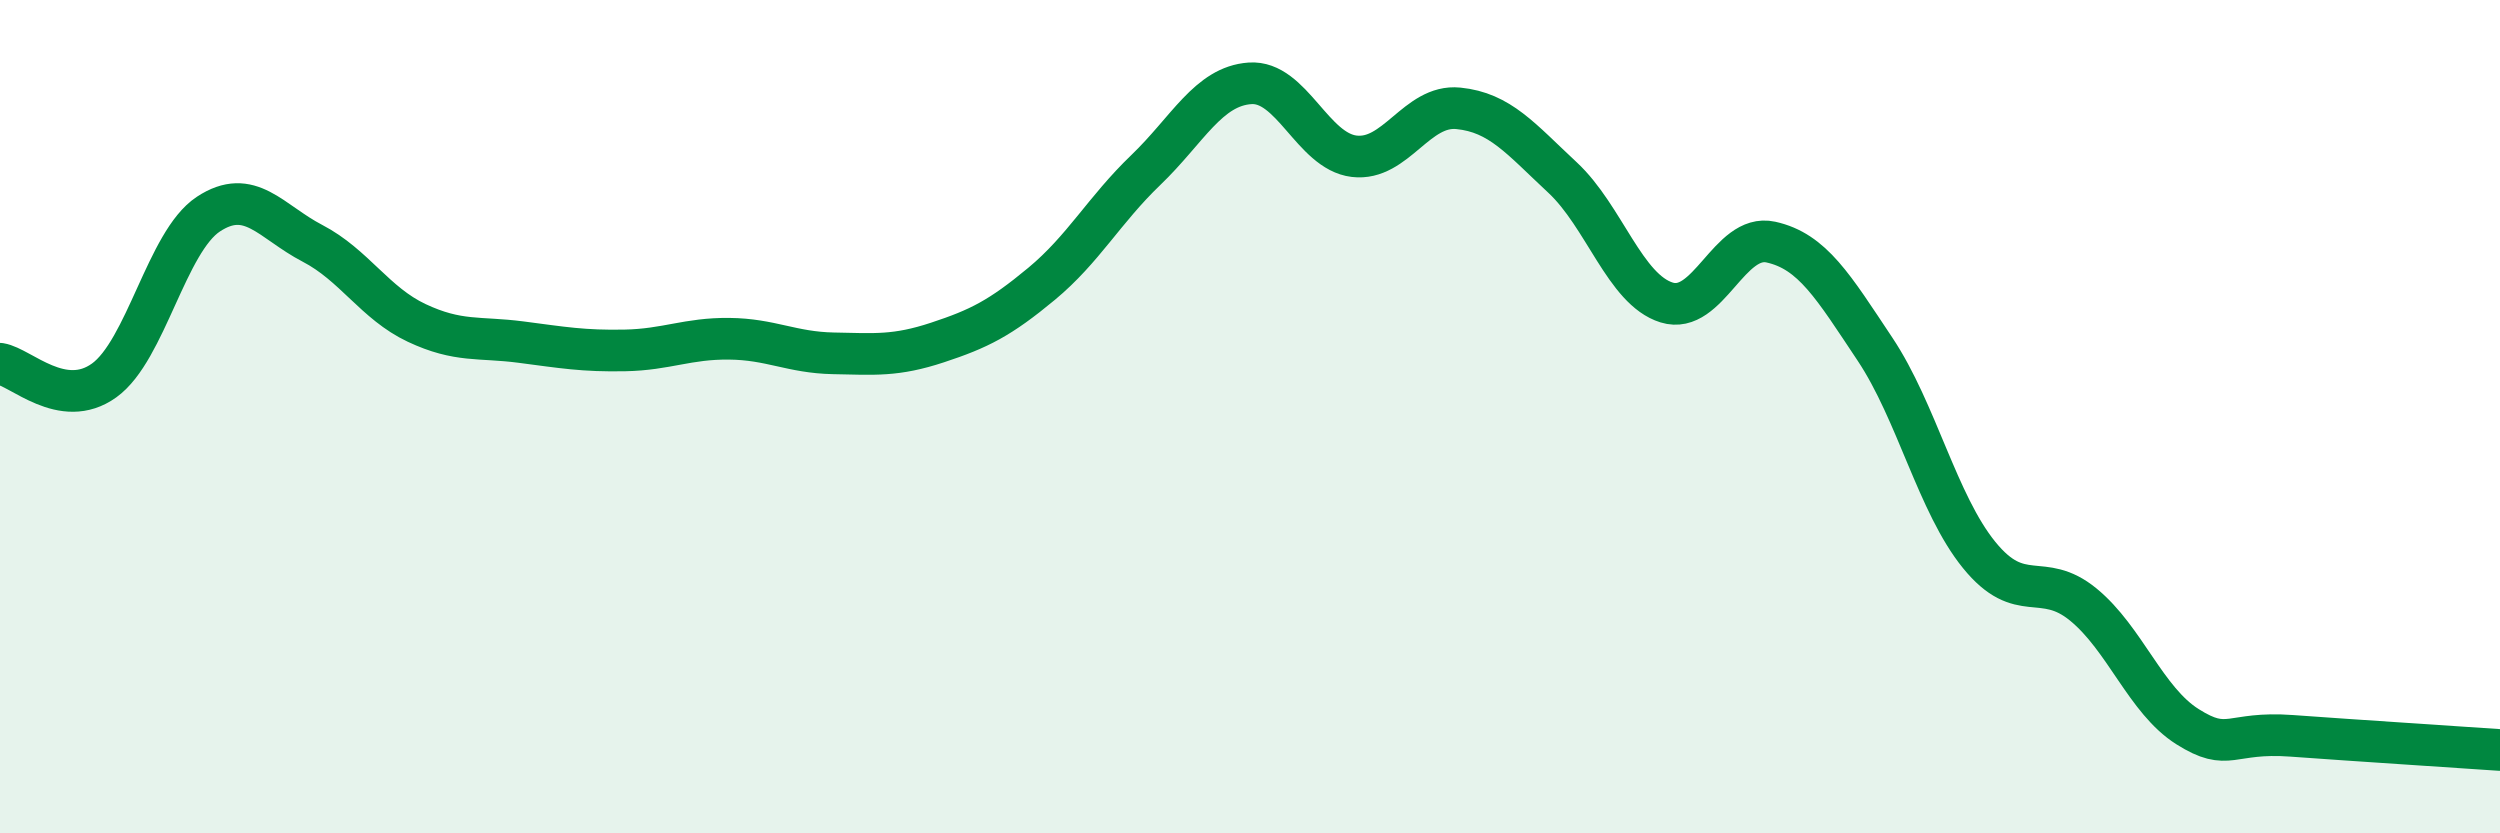 
    <svg width="60" height="20" viewBox="0 0 60 20" xmlns="http://www.w3.org/2000/svg">
      <path
        d="M 0,8.73 C 0.5,8.81 1.5,9.85 2.5,9.13 C 3.5,8.41 4,5.8 5,5.14 C 6,4.48 6.5,5.32 7.5,5.84 C 8.5,6.36 9,7.28 10,7.75 C 11,8.22 11.5,8.08 12.5,8.21 C 13.5,8.34 14,8.43 15,8.41 C 16,8.39 16.5,8.12 17.5,8.13 C 18.5,8.14 19,8.46 20,8.48 C 21,8.5 21.5,8.55 22.5,8.22 C 23.5,7.89 24,7.64 25,6.81 C 26,5.98 26.5,5.04 27.5,4.08 C 28.5,3.12 29,2.07 30,2 C 31,1.93 31.5,3.63 32.5,3.75 C 33.5,3.87 34,2.5 35,2.6 C 36,2.7 36.5,3.33 37.5,4.26 C 38.5,5.19 39,6.95 40,7.26 C 41,7.57 41.5,5.59 42.5,5.81 C 43.5,6.03 44,6.88 45,8.38 C 46,9.88 46.5,12.09 47.5,13.32 C 48.5,14.55 49,13.69 50,14.51 C 51,15.33 51.5,16.81 52.5,17.44 C 53.5,18.07 53.5,17.55 55,17.66 C 56.5,17.77 59,17.93 60,18L60 20L0 20Z"
        fill="#008740"
        opacity="0.1"
        stroke-linecap="round"
        stroke-linejoin="round"
      />
      <path
        d="M 0,8.73 C 0.5,8.81 1.5,9.85 2.5,9.13 C 3.5,8.41 4,5.8 5,5.14 C 6,4.48 6.5,5.32 7.5,5.84 C 8.5,6.36 9,7.28 10,7.75 C 11,8.22 11.5,8.08 12.5,8.21 C 13.5,8.34 14,8.43 15,8.41 C 16,8.39 16.5,8.12 17.5,8.13 C 18.5,8.14 19,8.46 20,8.48 C 21,8.5 21.5,8.55 22.5,8.22 C 23.5,7.89 24,7.64 25,6.81 C 26,5.98 26.5,5.04 27.5,4.08 C 28.5,3.12 29,2.07 30,2 C 31,1.93 31.5,3.63 32.5,3.75 C 33.5,3.87 34,2.5 35,2.6 C 36,2.7 36.5,3.33 37.5,4.26 C 38.5,5.19 39,6.95 40,7.26 C 41,7.57 41.5,5.59 42.5,5.81 C 43.5,6.03 44,6.88 45,8.38 C 46,9.88 46.5,12.09 47.5,13.32 C 48.5,14.55 49,13.69 50,14.51 C 51,15.33 51.5,16.81 52.5,17.44 C 53.5,18.07 53.5,17.55 55,17.66 C 56.5,17.77 59,17.93 60,18"
        stroke="#008740"
        stroke-width="1"
        fill="none"
        stroke-linecap="round"
        stroke-linejoin="round"
      />
    </svg>
  
